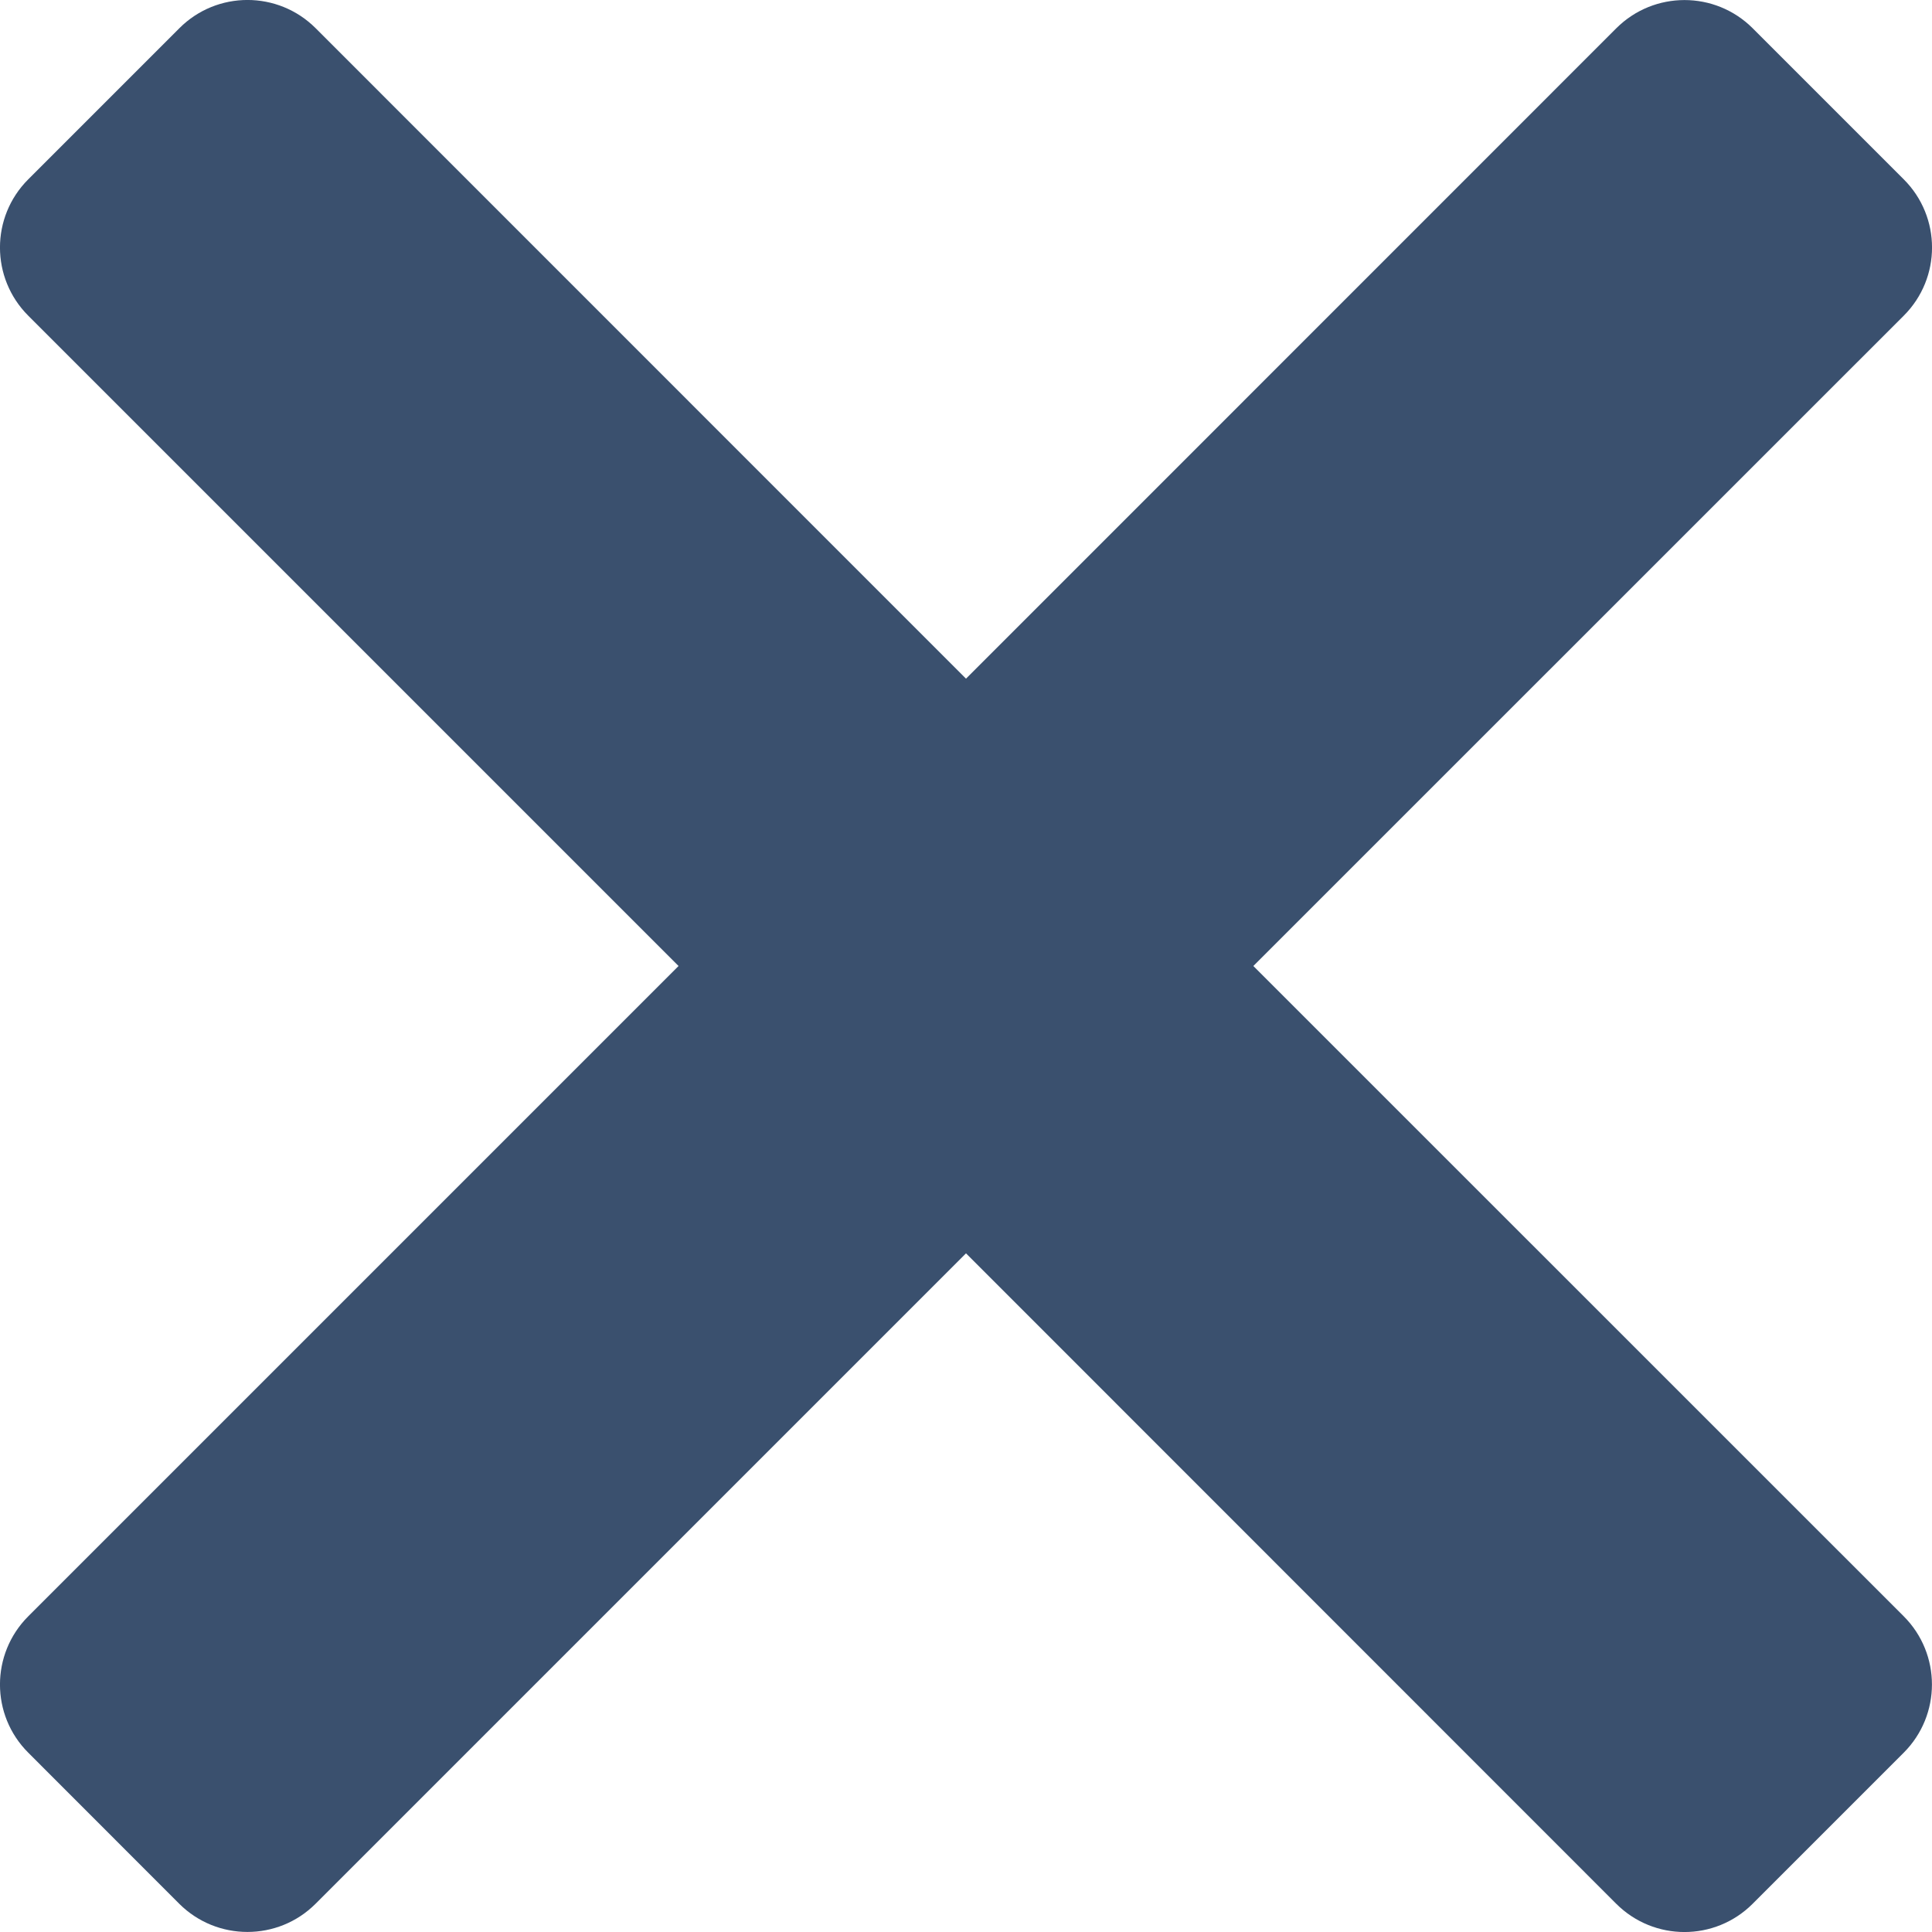 <?xml version="1.0" encoding="UTF-8"?>
<svg width="18px" height="18px" viewBox="0 0 18 18" version="1.1" xmlns="http://www.w3.org/2000/svg" xmlns:xlink="http://www.w3.org/1999/xlink">
    <title>Fill 1 Copy</title>
    <g id="Raptor-Rainwater" stroke="none" stroke-width="1" fill="none" fill-rule="evenodd">
        <g id="navigation" transform="translate(-25, -28)" fill="#3A506E">
            <path d="M36.677,37 L42.737,30.941 C43.087,30.59 43.087,30.022 42.737,29.671 L41.329,28.263 C40.978,27.912 40.41,27.912 40.058,28.263 L34,34.323 L27.94,28.263 C27.59,27.913 27.021,27.913 26.67,28.263 L25.263,29.671 C24.912,30.021 24.912,30.59 25.263,30.941 L31.322,37 L25.263,43.059 C24.912,43.41 24.912,43.978 25.263,44.329 L26.671,45.737 C27.021,46.088 27.59,46.088 27.941,45.737 L34,39.677 L40.059,45.737 C40.41,46.087 40.978,46.087 41.329,45.737 L42.737,44.329 C43.088,43.978 43.088,43.41 42.737,43.059 L36.677,37 Z" id="Fill-1-Copy" transform="translate(34, 37) scale(1, -1) translate(-34, -37) "></path>
        </g>
    </g>
</svg>
